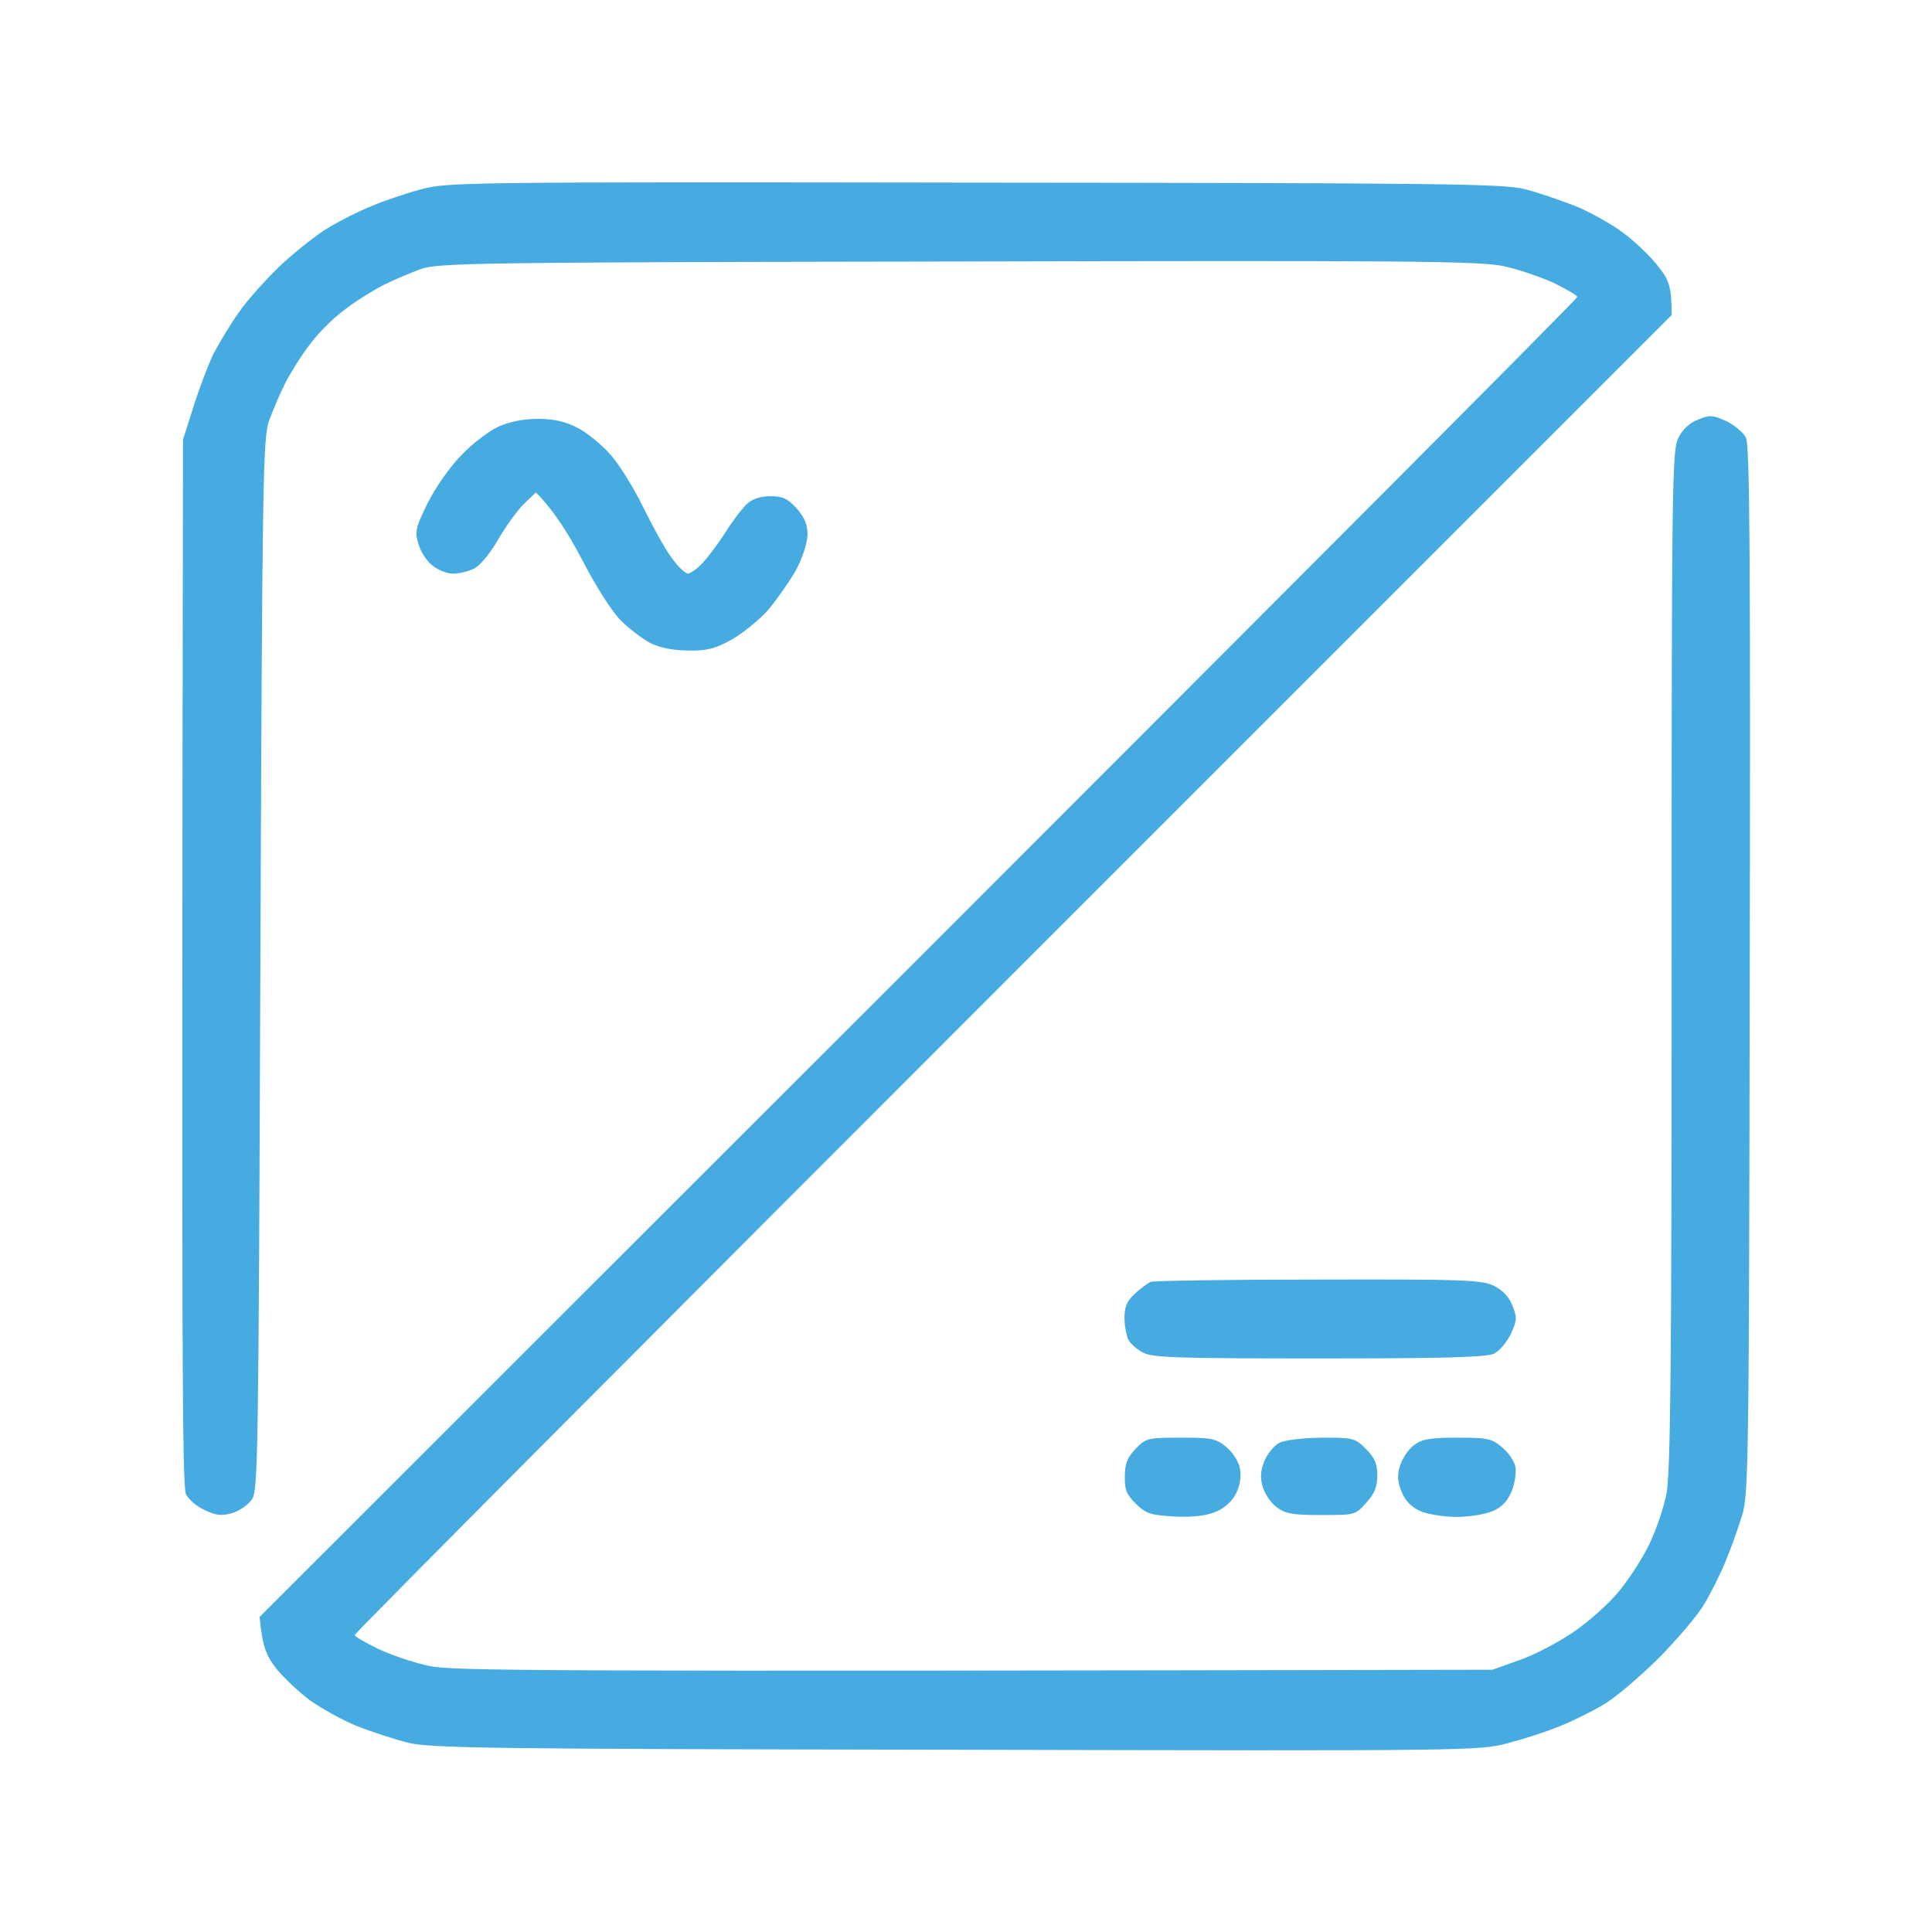 <svg version="1.2" xmlns="http://www.w3.org/2000/svg" viewBox="0 0 512 512" width="512" height="512">
	<title>rectifier</title>
	<style>
		.s0 { fill: #45abe0 } 
	</style>
	<path id="Path 0" fill-rule="evenodd" class="s0" d="m258 48.4c124.3 0.1 140.2 0.3 146 1.7 3.6 0.9 9.6 3 13.5 4.5 3.9 1.6 9.4 4.7 12.4 6.9 3 2.2 7.2 6.1 9.3 8.8 3.1 3.8 3.8 5.5 3.8 13.2l-174.5 174.5c-96 96-174.5 174.8-174.5 175.3 0 0.4 2.8 2 6.3 3.7 3.4 1.6 9.5 3.7 13.5 4.5 6.2 1.3 25.2 1.5 281.7 1l7-2.5c3.9-1.3 10.4-4.7 14.5-7.5 4.2-2.9 9.6-7.7 12.3-11.1 2.6-3.2 6.2-8.8 7.9-12.4 1.7-3.6 3.7-9.4 4.4-13 1.1-5.3 1.4-32.2 1.4-141.5 0-126.5 0.1-135.2 1.8-138.5 1.1-2.2 3-4 5.2-4.8 3.1-1.3 3.9-1.2 7.5 0.4 2.2 1.1 4.5 3 5.2 4.4 1 2 1.2 31.4 1 141-0.2 129.9-0.3 138.9-2 144.5-1 3.3-2.9 8.7-4.3 12-1.3 3.3-3.9 8.5-5.7 11.5-1.7 3-7.3 9.5-12.2 14.5-5 4.9-11.5 10.5-14.5 12.2-3 1.8-8.2 4.4-11.5 5.7-3.3 1.4-9.5 3.4-13.7 4.5-7.7 2.1-9 2.1-146.5 1.8-124.3-0.2-139.5-0.4-145.3-1.9-3.6-0.9-9.6-2.9-13.5-4.4-3.8-1.6-9.5-4.7-12.5-6.9-3-2.3-7.1-6.1-9-8.6-2.4-3.1-3.5-5.7-4.2-13.4l174.6-174.5c96-96 174.6-174.8 174.6-175.3 0-0.4-2.8-2-6.2-3.7-3.5-1.6-9.6-3.7-13.5-4.5-6.3-1.3-25.3-1.5-144.5-1.2-128.6 0.2-137.6 0.4-142.3 2-2.7 1-7.2 2.9-10 4.3-2.7 1.4-7.4 4.3-10.2 6.5-2.9 2.1-7.1 6.3-9.2 9.2-2.2 2.8-5.1 7.5-6.5 10.2-1.4 2.8-3.3 7.3-4.3 10-1.6 4.7-1.8 14.3-2.3 144-0.5 130.2-0.6 139.3-2.2 141.8-1 1.5-3.3 3.1-5.3 3.7-2.8 0.8-4.3 0.6-7.2-0.8-2.1-0.9-4.3-2.8-5-4.2-1-2-1.2-31.4-0.8-279.5l2.8-8.8c1.5-4.8 3.9-11.1 5.3-14 1.5-2.8 4.5-7.9 6.9-11.2 2.3-3.3 7.4-8.9 11.2-12.5 3.9-3.6 9.5-8 12.4-9.7 3-1.8 8.1-4.4 11.4-5.7 3.3-1.4 9.2-3.4 13-4.4 6.8-1.9 10.8-2 146.5-1.8zm-115.5 62.6c4.2 0 7.3 0.7 10.4 2.3 2.5 1.2 6.4 4.4 8.9 7.2 2.4 2.7 6.3 9.1 8.7 14 2.4 4.9 5.7 10.9 7.4 13.2 1.7 2.4 3.7 4.3 4.4 4.3 0.6 0 2.4-1.2 3.8-2.7 1.5-1.6 4.3-5.3 6.2-8.3 1.9-3 4.5-6.4 5.7-7.5 1.4-1.3 3.6-2 6.2-2 3.2 0 4.5 0.6 6.9 3.2 2.1 2.4 2.9 4.3 2.9 7-0.1 2.3-1.3 6.1-3 9.3-1.7 3-5 7.7-7.3 10.5-2.4 2.7-6.8 6.3-9.8 8-4.3 2.4-6.6 3-11.4 2.9-3.9 0-7.4-0.7-10-1.9-2.1-1.1-5.7-3.8-8-6.1-2.3-2.3-6.6-9-10.2-16-3.4-6.5-7.6-13.3-12.3-17.9l-3.1 3c-1.7 1.6-4.8 5.9-6.9 9.5-2.1 3.7-4.9 7-6.4 7.7-1.4 0.7-3.8 1.3-5.3 1.3-1.6 0.1-4-0.8-5.5-2-1.6-1.1-3.3-3.7-3.9-5.8-1-3.4-0.8-4.3 2.5-11 2-4 5.9-9.6 8.9-12.6 2.8-3 7.2-6.3 9.7-7.5 3-1.3 6.5-2.1 10.5-2.1zm207 228.1c39-0.1 43.3 0.1 46.5 1.7 2.2 1.1 4 3 4.8 5.2 1.3 3.1 1.2 3.9-0.4 7.5-1.1 2.2-3 4.5-4.4 5.2-1.9 1-13.4 1.3-46.2 1.3-37 0-44.3-0.2-46.8-1.5-1.6-0.8-3.4-2.4-4-3.5-0.5-1.1-1-3.7-1-5.8 0-2.8 0.6-4.4 2.7-6.3 1.6-1.5 3.5-2.9 4.3-3.2 0.8-0.3 20.9-0.6 44.5-0.6zm-36.6 41.9c8.2 0 9.4 0.2 12.1 2.5 1.7 1.4 3.3 3.9 3.6 5.7 0.4 2.1 0 4.5-1 6.5-1 2.1-3 3.9-5.3 4.9-2.7 1.1-5.9 1.5-11 1.3-6.4-0.4-7.5-0.7-10.3-3.4-2.5-2.5-3-3.7-2.9-7.3 0-3.4 0.7-5 2.9-7.3 2.7-2.8 3.2-2.9 11.9-2.9zm37.4 0c8.4 0 8.8 0.1 11.7 3 2.3 2.3 3 3.9 3 7 0 3-0.7 4.8-2.9 7.2-2.9 3.3-3 3.3-11.9 3.3-7.6 0-9.5-0.3-11.9-2.1-1.5-1.1-3.2-3.6-3.7-5.5-0.7-2.4-0.5-4.3 0.5-6.8 0.8-1.8 2.5-4 3.9-4.7 1.5-0.8 6-1.3 11.3-1.4zm35.9 0c7.9 0 9.1 0.2 11.8 2.5 1.7 1.4 3.3 3.7 3.6 5.2 0.3 1.6-0.2 4.5-1 6.5-1.1 2.7-2.7 4.3-5.1 5.3-1.9 0.8-6.2 1.5-9.5 1.5-3.3 0-7.6-0.7-9.5-1.5q-3.5-1.5-5-5c-1.1-2.7-1.3-4.3-0.5-7 0.6-1.9 2.2-4.4 3.7-5.5 2.1-1.6 4.2-2 11.5-2z"/>
</svg>